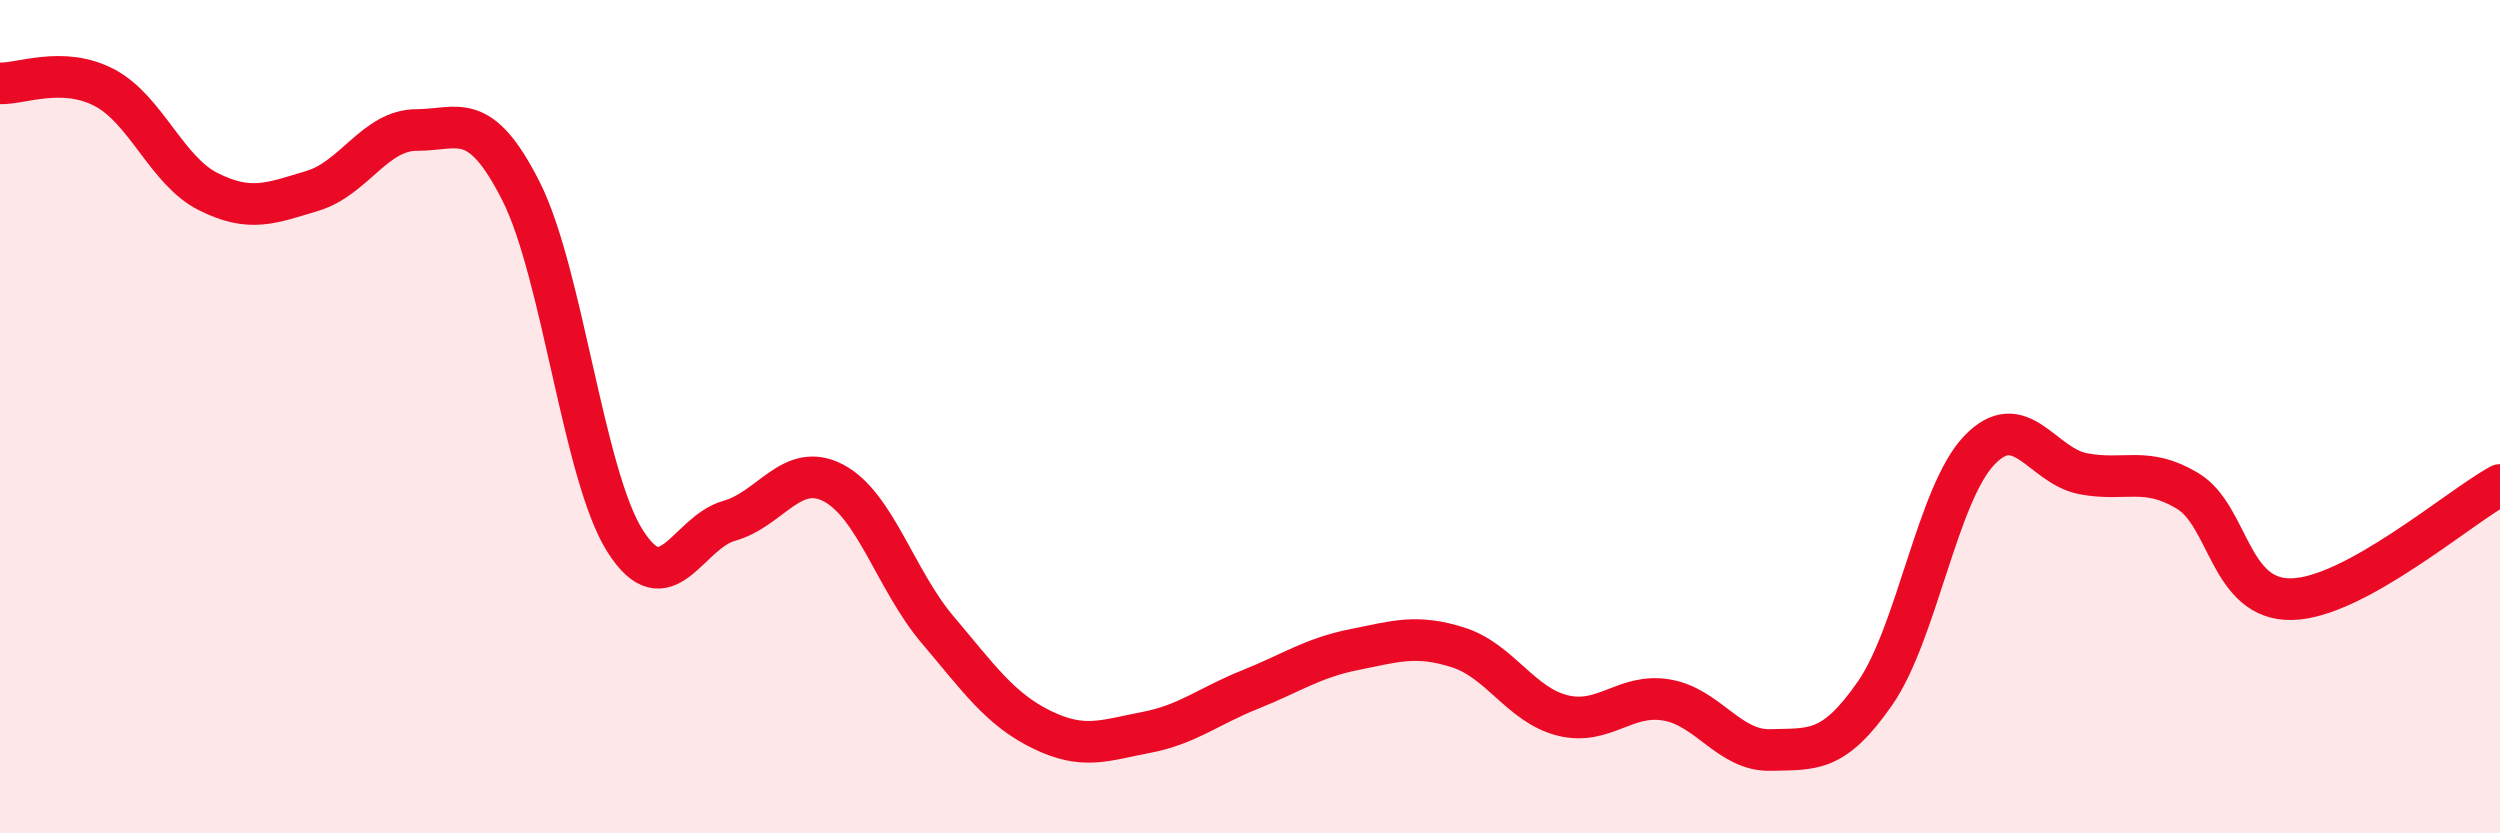 
    <svg width="60" height="20" viewBox="0 0 60 20" xmlns="http://www.w3.org/2000/svg">
      <path
        d="M 0,2 C 0.5,2.02 1.5,1.58 2.5,2.1 C 3.5,2.62 4,4.1 5,4.6 C 6,5.1 6.5,4.88 7.5,4.58 C 8.5,4.28 9,3.12 10,3.12 C 11,3.12 11.5,2.61 12.5,4.58 C 13.5,6.55 14,11.4 15,12.98 C 16,14.56 16.5,12.78 17.5,12.5 C 18.5,12.22 19,11.07 20,11.59 C 21,12.11 21.5,13.93 22.5,15.11 C 23.5,16.29 24,17.02 25,17.51 C 26,18 26.5,17.77 27.5,17.58 C 28.5,17.39 29,16.95 30,16.55 C 31,16.15 31.5,15.79 32.5,15.59 C 33.5,15.39 34,15.22 35,15.54 C 36,15.86 36.5,16.92 37.5,17.17 C 38.5,17.42 39,16.63 40,16.8 C 41,16.97 41.5,18.03 42.5,18 C 43.5,17.97 44,18.08 45,16.64 C 46,15.2 46.5,11.86 47.5,10.81 C 48.5,9.76 49,11.18 50,11.37 C 51,11.56 51.5,11.18 52.5,11.78 C 53.5,12.38 53.5,14.41 55,14.38 C 56.5,14.35 59,12.19 60,11.64L60 20L0 20Z"
        fill="#EB0A25"
        opacity="0.1"
        stroke-linecap="round"
        stroke-linejoin="round"
      />
      <path
        d="M 0,2 C 0.5,2.02 1.5,1.58 2.5,2.1 C 3.5,2.62 4,4.1 5,4.6 C 6,5.1 6.5,4.88 7.5,4.58 C 8.5,4.28 9,3.12 10,3.12 C 11,3.12 11.5,2.61 12.5,4.58 C 13.5,6.55 14,11.4 15,12.98 C 16,14.56 16.5,12.78 17.5,12.5 C 18.5,12.22 19,11.07 20,11.59 C 21,12.11 21.5,13.93 22.5,15.11 C 23.5,16.29 24,17.02 25,17.51 C 26,18 26.5,17.77 27.5,17.58 C 28.5,17.39 29,16.95 30,16.55 C 31,16.15 31.5,15.79 32.5,15.59 C 33.5,15.39 34,15.22 35,15.54 C 36,15.86 36.5,16.92 37.5,17.17 C 38.5,17.42 39,16.63 40,16.8 C 41,16.97 41.5,18.03 42.5,18 C 43.5,17.97 44,18.08 45,16.64 C 46,15.2 46.5,11.86 47.5,10.81 C 48.5,9.76 49,11.18 50,11.37 C 51,11.56 51.5,11.18 52.5,11.78 C 53.5,12.38 53.5,14.41 55,14.38 C 56.5,14.35 59,12.19 60,11.64"
        stroke="#EB0A25"
        stroke-width="1"
        fill="none"
        stroke-linecap="round"
        stroke-linejoin="round"
      />
    </svg>
  